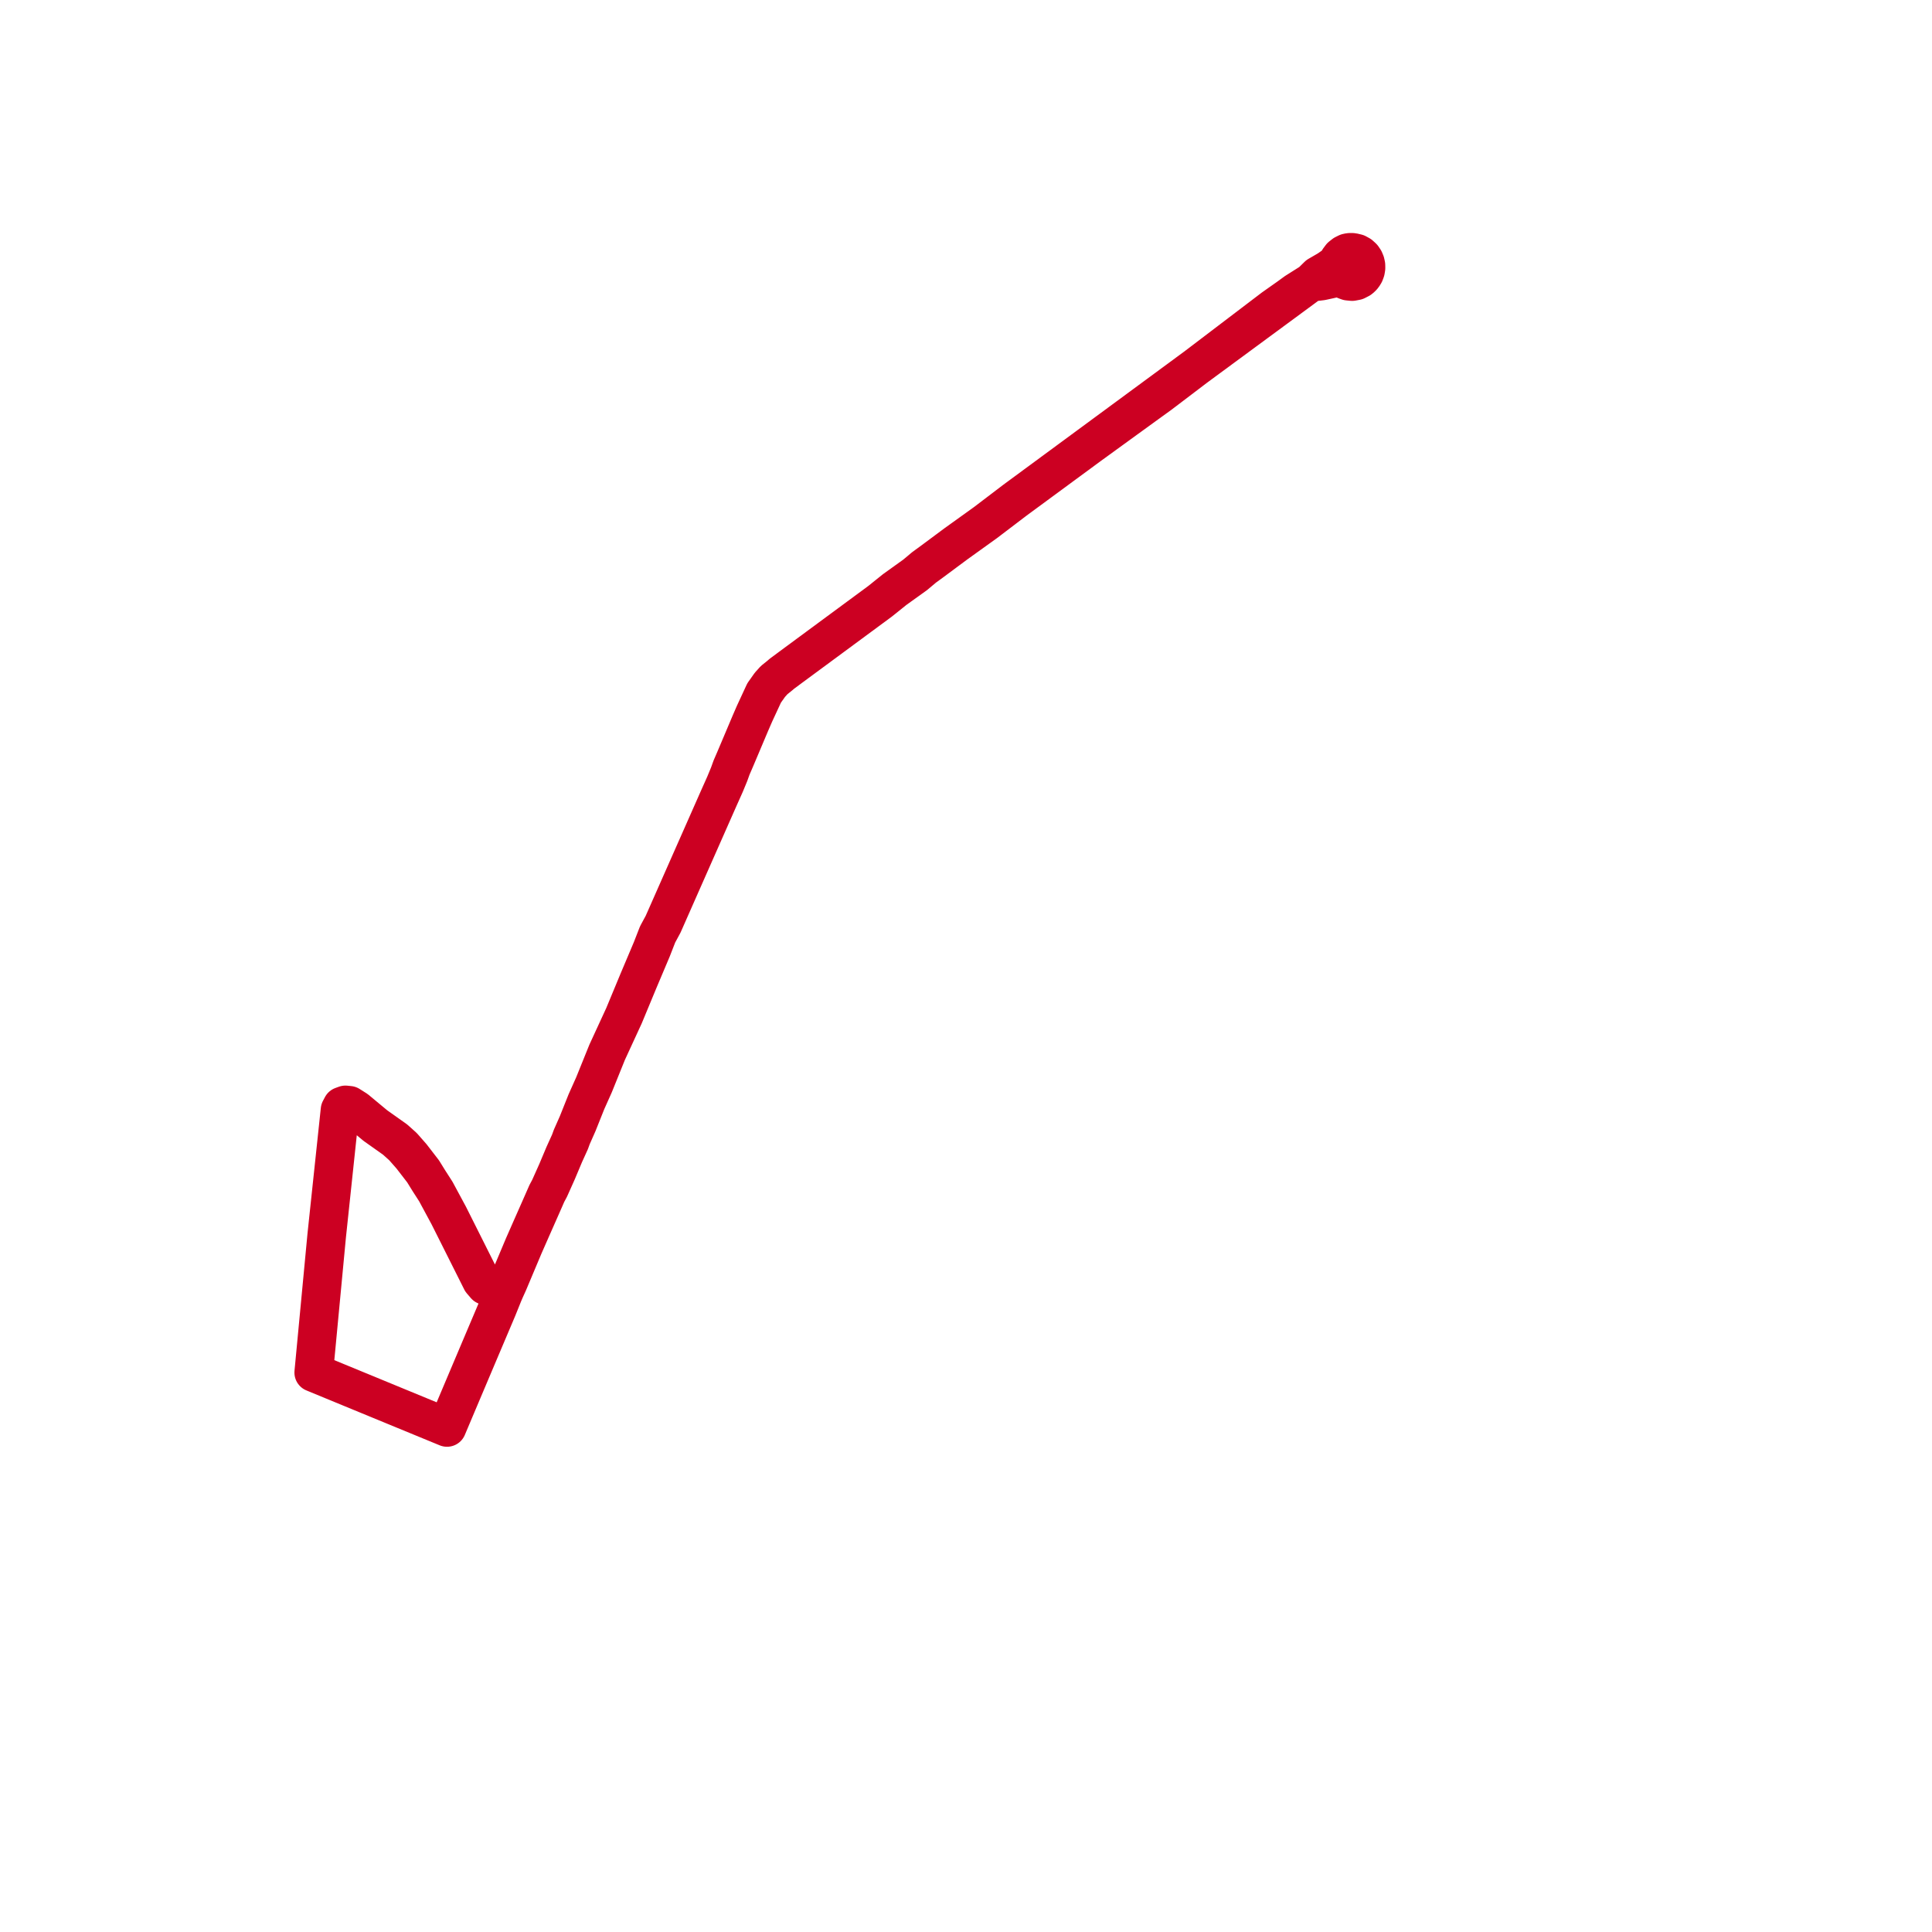     
<svg width="153.166" height="153.166" version="1.1"
     xmlns="http://www.w3.org/2000/svg">

  <title>Plan de ligne</title>
  <desc>Du 0000-00-00 au 9999-01-01</desc>

<path d='M 103.723 22.526 L 80.458 39.657 L 78.111 41.443 L 78.021 41.507 L 75.774 43.121 L 75.136 43.595 L 73.944 44.481 L 73.258 44.982 L 72.555 45.572 L 70.934 46.735 L 69.769 47.67 L 67.428 49.397 L 62.681 52.899 L 62.066 53.356 L 61.962 53.433 L 61.865 53.522 L 61.37 53.92 L 61.036 54.292 L 60.578 54.939 L 59.814 56.589 L 59.489 57.338 L 58.957 58.596 L 58.705 59.193 L 58.274 60.211 L 57.996 60.853 L 57.808 61.375 L 57.791 61.418 L 57.623 61.824 L 57.481 62.168 L 57.26 62.663 L 56.939 63.381 L 55.989 65.532 L 53.898 70.264 L 52.571 73.269 L 52.134 74.077 L 51.677 75.251 L 50.609 77.778 L 49.472 80.518 L 48.625 82.356 L 48.131 83.428 L 47.091 86.002 L 46.492 87.34 L 45.799 89.076 L 45.329 90.139 L 45.188 90.526 L 44.733 91.529 L 44.159 92.892 L 43.924 93.418 L 43.569 94.211 L 43.353 94.615 L 42.878 95.696 L 42.064 97.538 L 41.96 97.775 L 41.522 98.77 L 40.29 101.696 L 40.046 102.235 L 39.894 102.587 L 39.267 102.277 L 38.489 101.91 L 38.174 101.543 L 37.992 101.18 L 37.728 100.652 L 35.577 96.365 L 34.55 94.459 L 33.996 93.597 L 33.54 92.86 L 32.626 91.676 L 31.948 90.904 L 31.711 90.691 L 31.319 90.34 L 29.762 89.237 L 29.137 88.718 L 28.242 87.974 L 27.692 87.626 L 27.385 87.595 L 27.115 87.693 L 27.041 87.833 L 26.958 87.989 L 26.573 91.617 L 25.902 97.942 L 24.983 107.65 L 24.873 108.814 L 26.763 109.593 L 31.164 111.406 L 34.814 112.909 L 35.439 113.166 L 35.696 112.558 L 35.774 112.373 L 35.929 112.007 L 36.661 110.275 L 37.036 109.389 L 37.321 108.715 L 37.755 107.69 L 38.01 107.087 L 39.433 103.731 L 39.894 102.587 L 40.046 102.235 L 40.29 101.696 L 41.522 98.77 L 41.96 97.775 L 42.064 97.538 L 42.878 95.696 L 43.118 95.151 L 43.353 94.615 L 43.569 94.211 L 44.159 92.892 L 44.733 91.529 L 45.188 90.526 L 45.329 90.139 L 45.799 89.076 L 46.492 87.34 L 47.091 86.002 L 48.131 83.428 L 49.472 80.518 L 50.609 77.778 L 51.677 75.251 L 52.134 74.077 L 52.571 73.269 L 53.898 70.264 L 55.568 66.485 L 55.989 65.532 L 56.939 63.381 L 57.26 62.663 L 57.481 62.168 L 57.623 61.824 L 57.791 61.418 L 57.808 61.375 L 57.996 60.853 L 58.274 60.211 L 58.705 59.193 L 59.489 57.338 L 59.814 56.589 L 60.578 54.939 L 61.036 54.292 L 61.37 53.92 L 61.865 53.522 L 61.962 53.433 L 62.066 53.356 L 62.681 52.899 L 68.188 48.836 L 69.769 47.67 L 70.934 46.735 L 72.555 45.572 L 73.258 44.982 L 73.944 44.481 L 75.136 43.595 L 75.774 43.121 L 78.021 41.507 L 78.111 41.443 L 80.458 39.657 L 86.374 35.305 L 89.243 33.222 L 90.474 32.33 L 91.198 31.805 L 91.937 31.271 L 92.512 30.835 L 96.945 27.466 L 100.951 24.421 L 101.622 23.947 L 102.167 23.563 L 102.738 23.147 L 103.723 22.526 L 103.958 22.378 L 104.783 22.277 L 105.354 22.153 L 105.508 22.119 L 106.292 21.941 L 106.46 22.096 L 106.656 22.214 L 106.871 22.291 L 107.073 22.311 L 107.195 22.323 L 107.515 22.263 L 107.806 22.114 L 107.944 21.999 L 108.063 21.864 L 108.179 21.675 L 108.256 21.467 L 108.293 21.247 L 108.289 21.025 L 108.242 20.808 L 108.155 20.603 L 108.021 20.407 L 107.815 20.217 L 107.571 20.083 L 107.267 20.011 L 107.11 20 L 106.954 20.011 L 106.801 20.043 L 106.561 20.161 L 106.325 20.347 L 106.145 20.588 L 106.031 20.874 L 105.294 21.386 L 104.938 21.593 L 104.499 21.847 L 103.958 22.378 L 103.723 22.526 L 103.549 22.636' fill='transparent' stroke='#CC0022' stroke-linecap='round' stroke-linejoin='round' stroke-width='3.063'/>
</svg>
